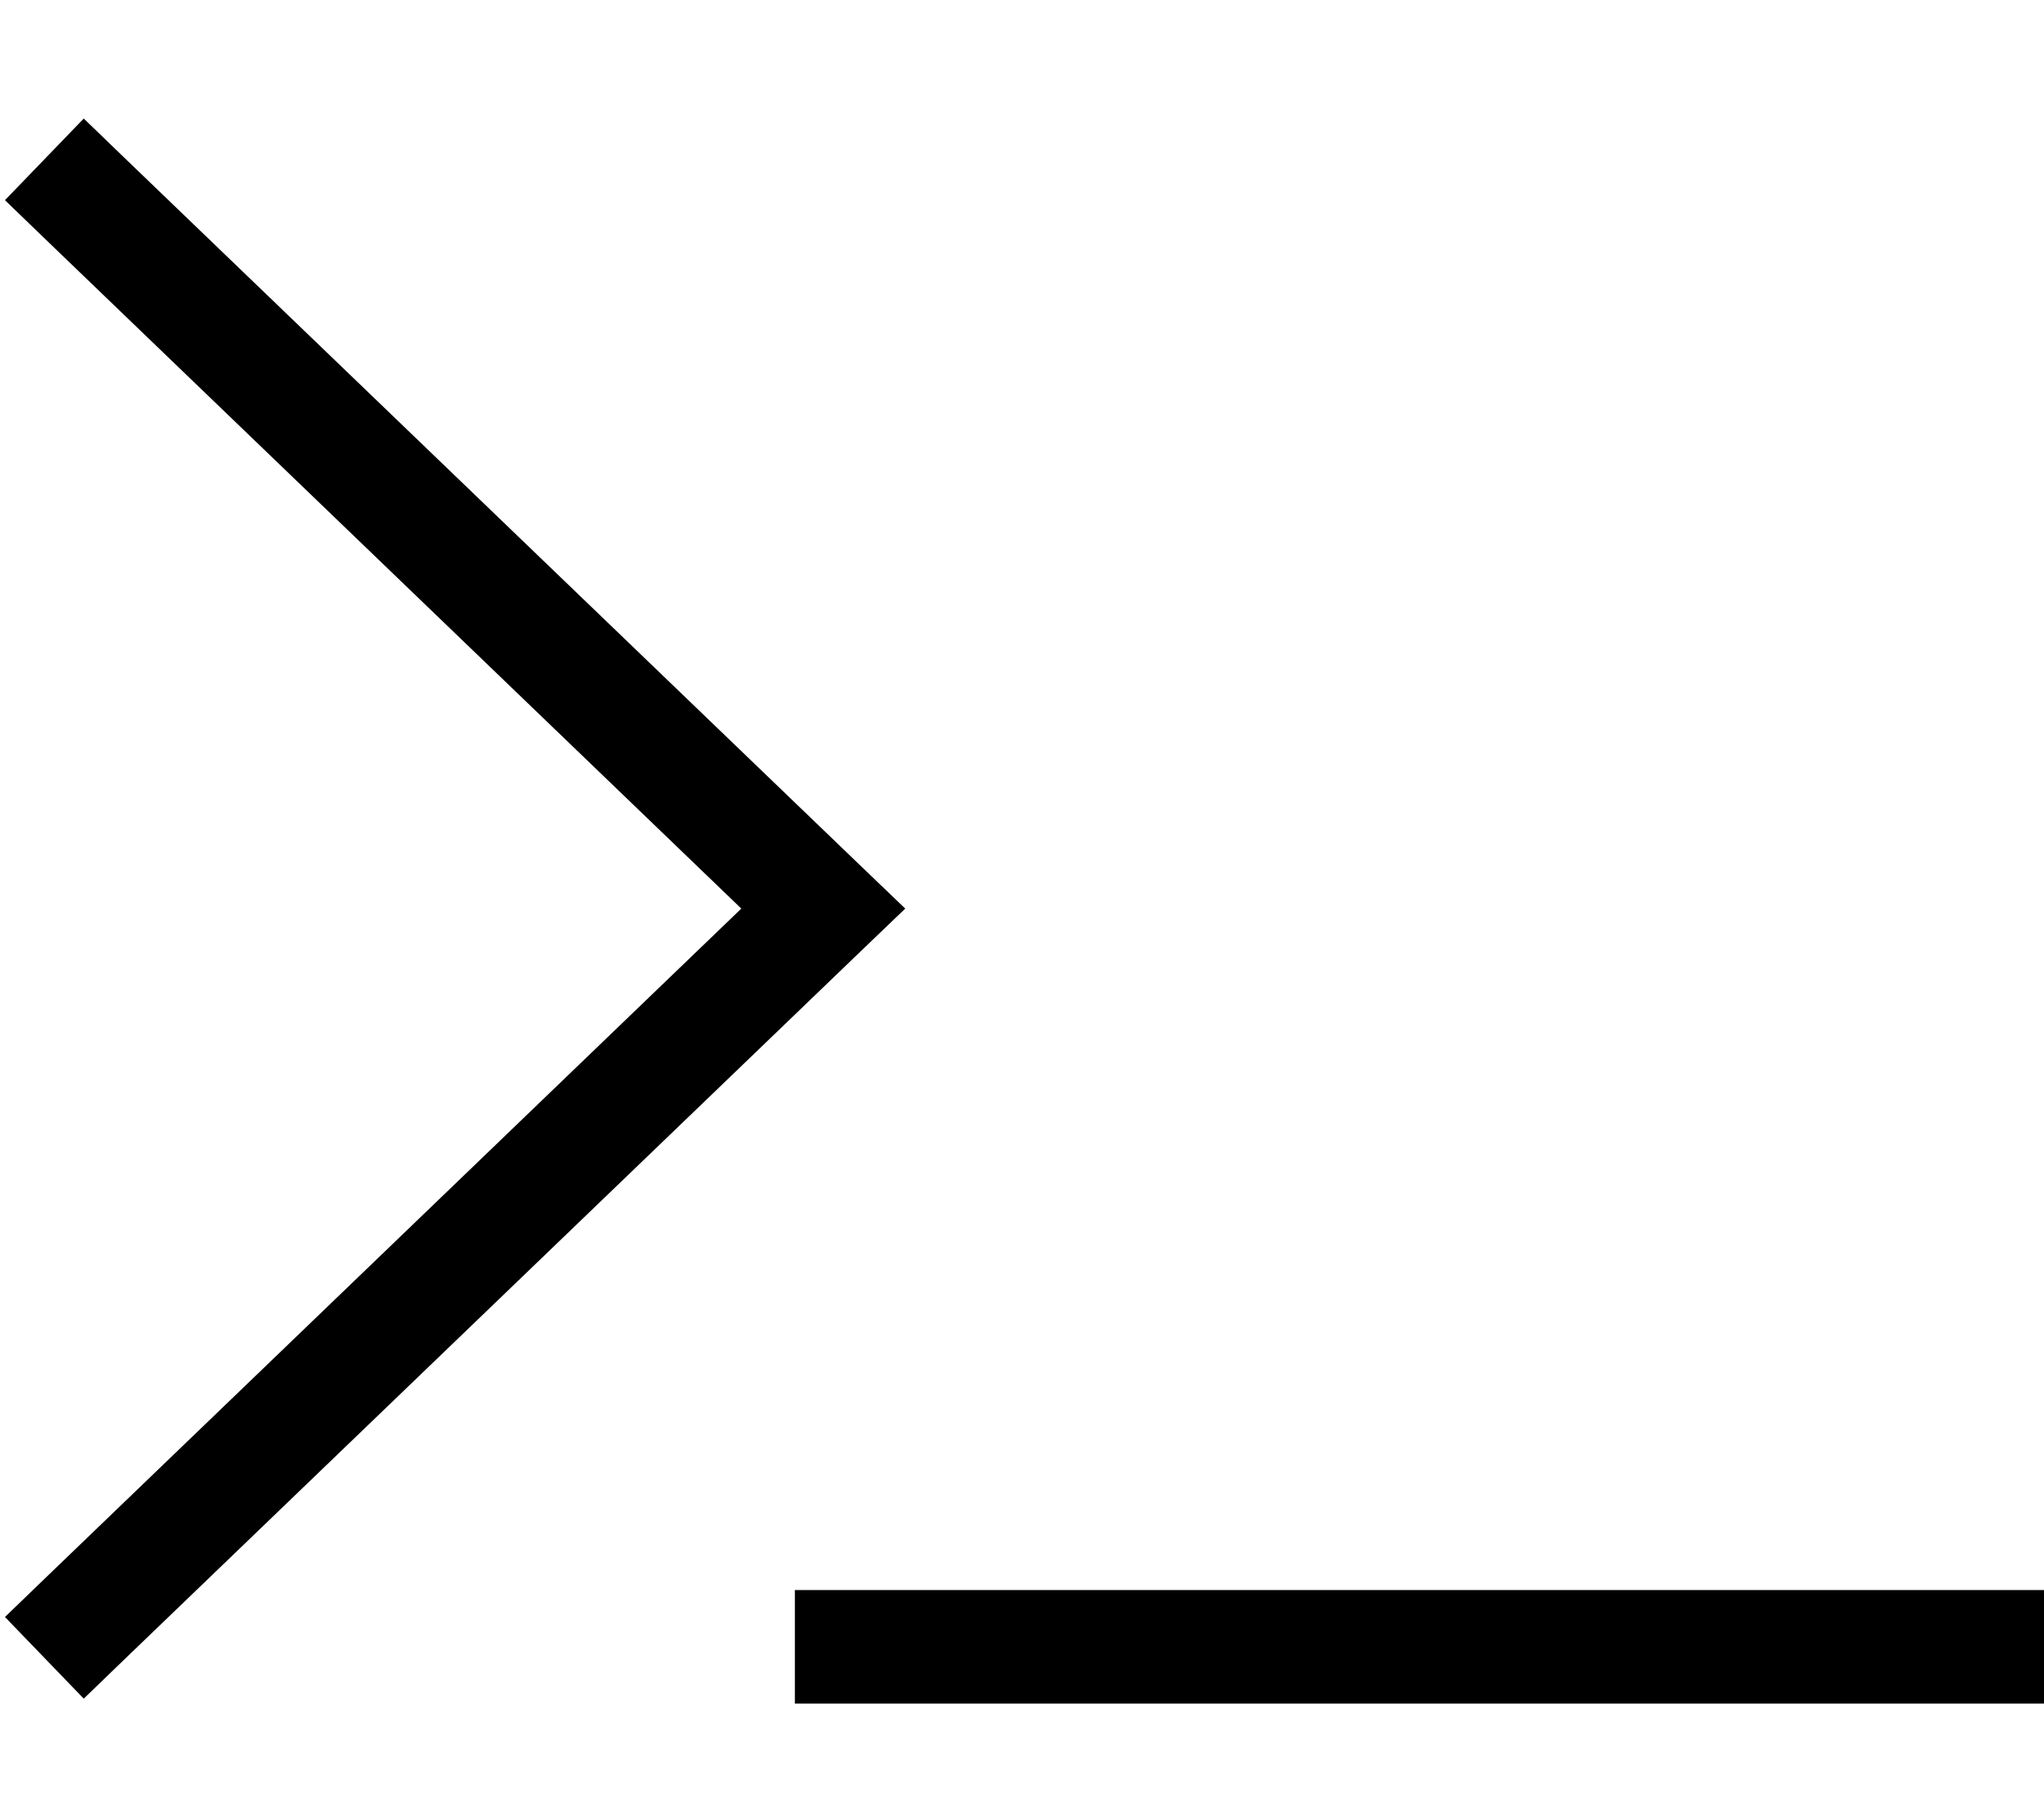 <svg xmlns="http://www.w3.org/2000/svg" viewBox="0 0 576 512"><!--! Font Awesome Pro 6.5.0 by @fontawesome - https://fontawesome.com License - https://fontawesome.com/license (Commercial License) Copyright 2023 Fonticons, Inc. --><path d="M12.9 67.5L1.4 56.4 23.6 33.4 35.1 44.5l208 200 12 11.5-12 11.5-208 200L23.6 478.6 1.4 455.6l11.5-11.1L208.9 256 12.9 67.5zM240 448H560h16v32H560 240 224V448h16z"/></svg>